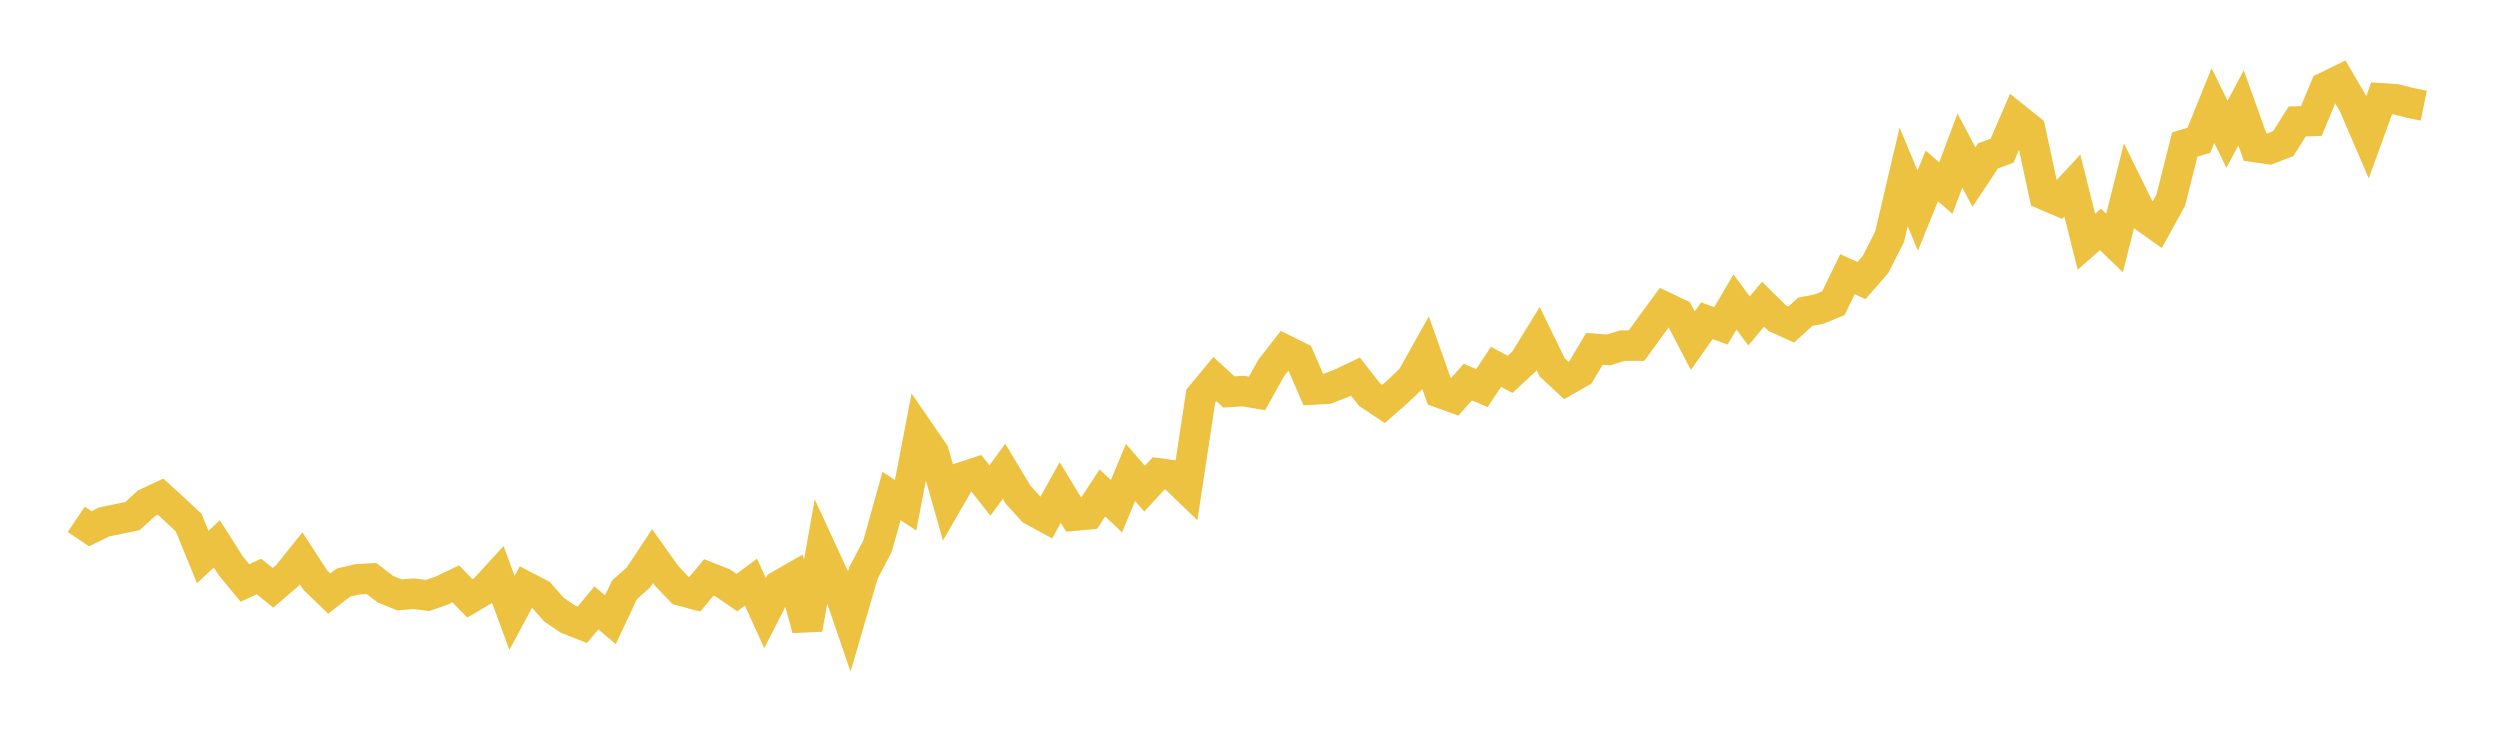 <svg width="164" height="48" xmlns="http://www.w3.org/2000/svg" xmlns:xlink="http://www.w3.org/1999/xlink"><path fill="none" stroke="rgb(237,194,64)" stroke-width="2" d="M5,34.068L5.922,34.687L6.844,34.235L7.766,34.046L8.689,33.856L9.611,33.011L10.533,32.582L11.455,33.422L12.377,34.286L13.299,36.539L14.222,35.679L15.144,37.123L16.066,38.245L16.988,37.818L17.91,38.561L18.832,37.772L19.754,36.625L20.677,38.046L21.599,38.938L22.521,38.22L23.443,38.003L24.365,37.947L25.287,38.651L26.21,39.024L27.132,38.948L28.054,39.064L28.976,38.743L29.898,38.299L30.82,39.253L31.743,38.708L32.665,37.703L33.587,40.204L34.509,38.49L35.431,38.967L36.353,40.007L37.275,40.627L38.198,40.988L39.12,39.879L40.042,40.653L40.964,38.696L41.886,37.872L42.808,36.479L43.731,37.776L44.653,38.741L45.575,38.988L46.497,37.879L47.419,38.245L48.341,38.874L49.263,38.189L50.186,40.222L51.108,38.417L52.03,37.888L52.952,41.27L53.874,36.066L54.796,38.063L55.719,40.752L56.641,37.586L57.563,35.832L58.485,32.539L59.407,33.145L60.329,28.347L61.251,29.685L62.174,32.913L63.096,31.315L64.018,31.012L64.94,32.178L65.862,30.913L66.784,32.448L67.707,33.466L68.629,33.969L69.551,32.306L70.473,33.825L71.395,33.741L72.317,32.338L73.24,33.206L74.162,30.995L75.084,32.059L76.006,31.053L76.928,31.182L77.85,32.068L78.772,25.98L79.695,24.865L80.617,25.714L81.539,25.654L82.461,25.807L83.383,24.152L84.305,22.965L85.228,23.421L86.15,25.554L87.072,25.502L87.994,25.144L88.916,24.703L89.838,25.883L90.76,26.498L91.683,25.69L92.605,24.812L93.527,23.166L94.449,25.761L95.371,26.094L96.293,25.064L97.216,25.459L98.138,24.062L99.06,24.559L99.982,23.707L100.904,22.21L101.826,24.102L102.749,24.955L103.671,24.431L104.593,22.883L105.515,22.954L106.437,22.673L107.359,22.672L108.281,21.399L109.204,20.142L110.126,20.582L111.048,22.35L111.97,21.039L112.892,21.38L113.814,19.811L114.737,21.053L115.659,19.956L116.581,20.872L117.503,21.291L118.425,20.452L119.347,20.268L120.269,19.892L121.192,17.985L122.114,18.404L123.036,17.346L123.958,15.529L124.88,11.604L125.802,13.817L126.725,11.543L127.647,12.335L128.569,9.878L129.491,11.616L130.413,10.227L131.335,9.885L132.257,7.751L133.18,8.491L134.102,12.772L135.024,13.167L135.946,12.174L136.868,15.861L137.79,15.049L138.713,15.943L139.635,12.286L140.557,14.152L141.479,14.807L142.401,13.134L143.323,9.477L144.246,9.205L145.168,6.923L146.09,8.805L147.012,7.074L147.934,9.648L148.856,9.779L149.778,9.422L150.701,7.968L151.623,7.936L152.545,5.721L153.467,5.271L154.389,6.851L155.311,8.991L156.234,6.45L157.156,6.513L158.078,6.742L159,6.931"></path></svg>